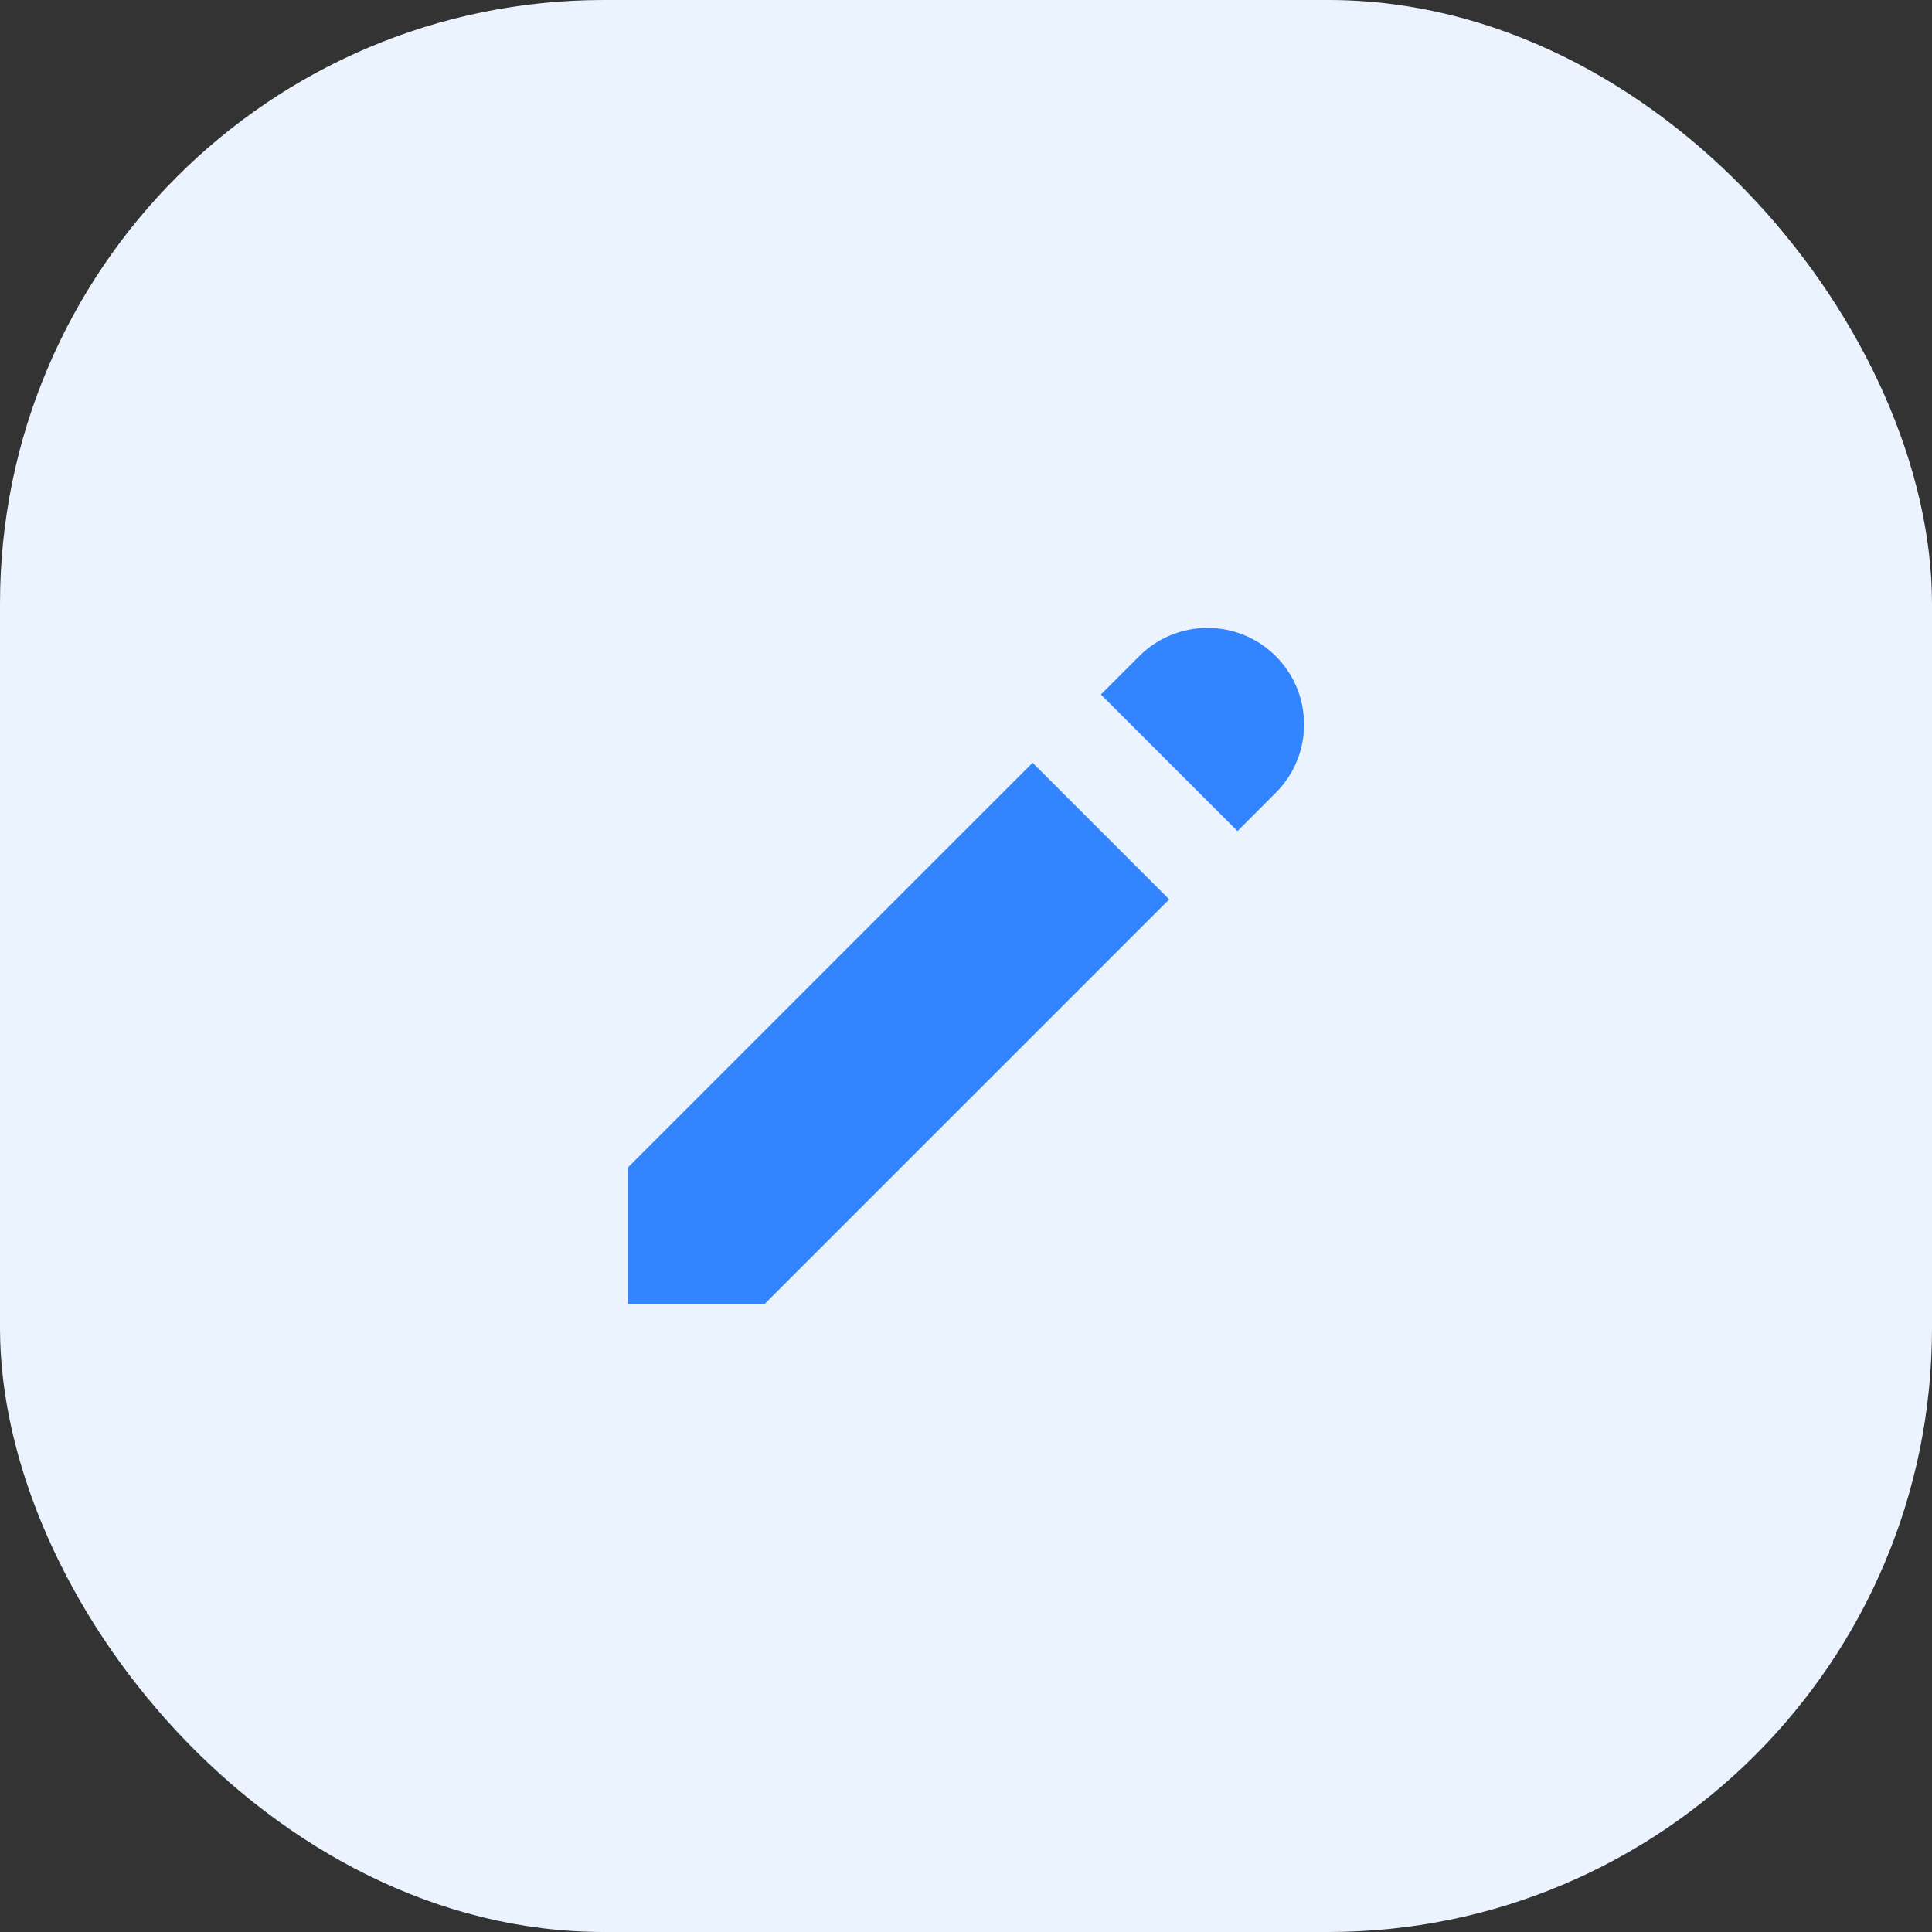 <svg aria-hidden="true" width="32" height="32" viewBox="0 0 32 32" fill="none" xmlns="http://www.w3.org/2000/svg">
<rect x="0" y="0" width="32" height="32" fill="#333333" stroke="none"/>
<rect width="32" height="32" rx="10" fill="#EBF3FF"/>
<path d="M18.869 10.868C19.493 10.244 20.506 10.244 21.131 10.868C21.756 11.493 21.756 12.506 21.131 13.131L20.497 13.766L18.234 11.503L18.869 10.868Z" fill="#3385FF"/>
<path d="M17.103 12.634L10.4 19.337V21.6H12.663L19.366 14.897L17.103 12.634Z" fill="#3385FF"/>
</svg>
